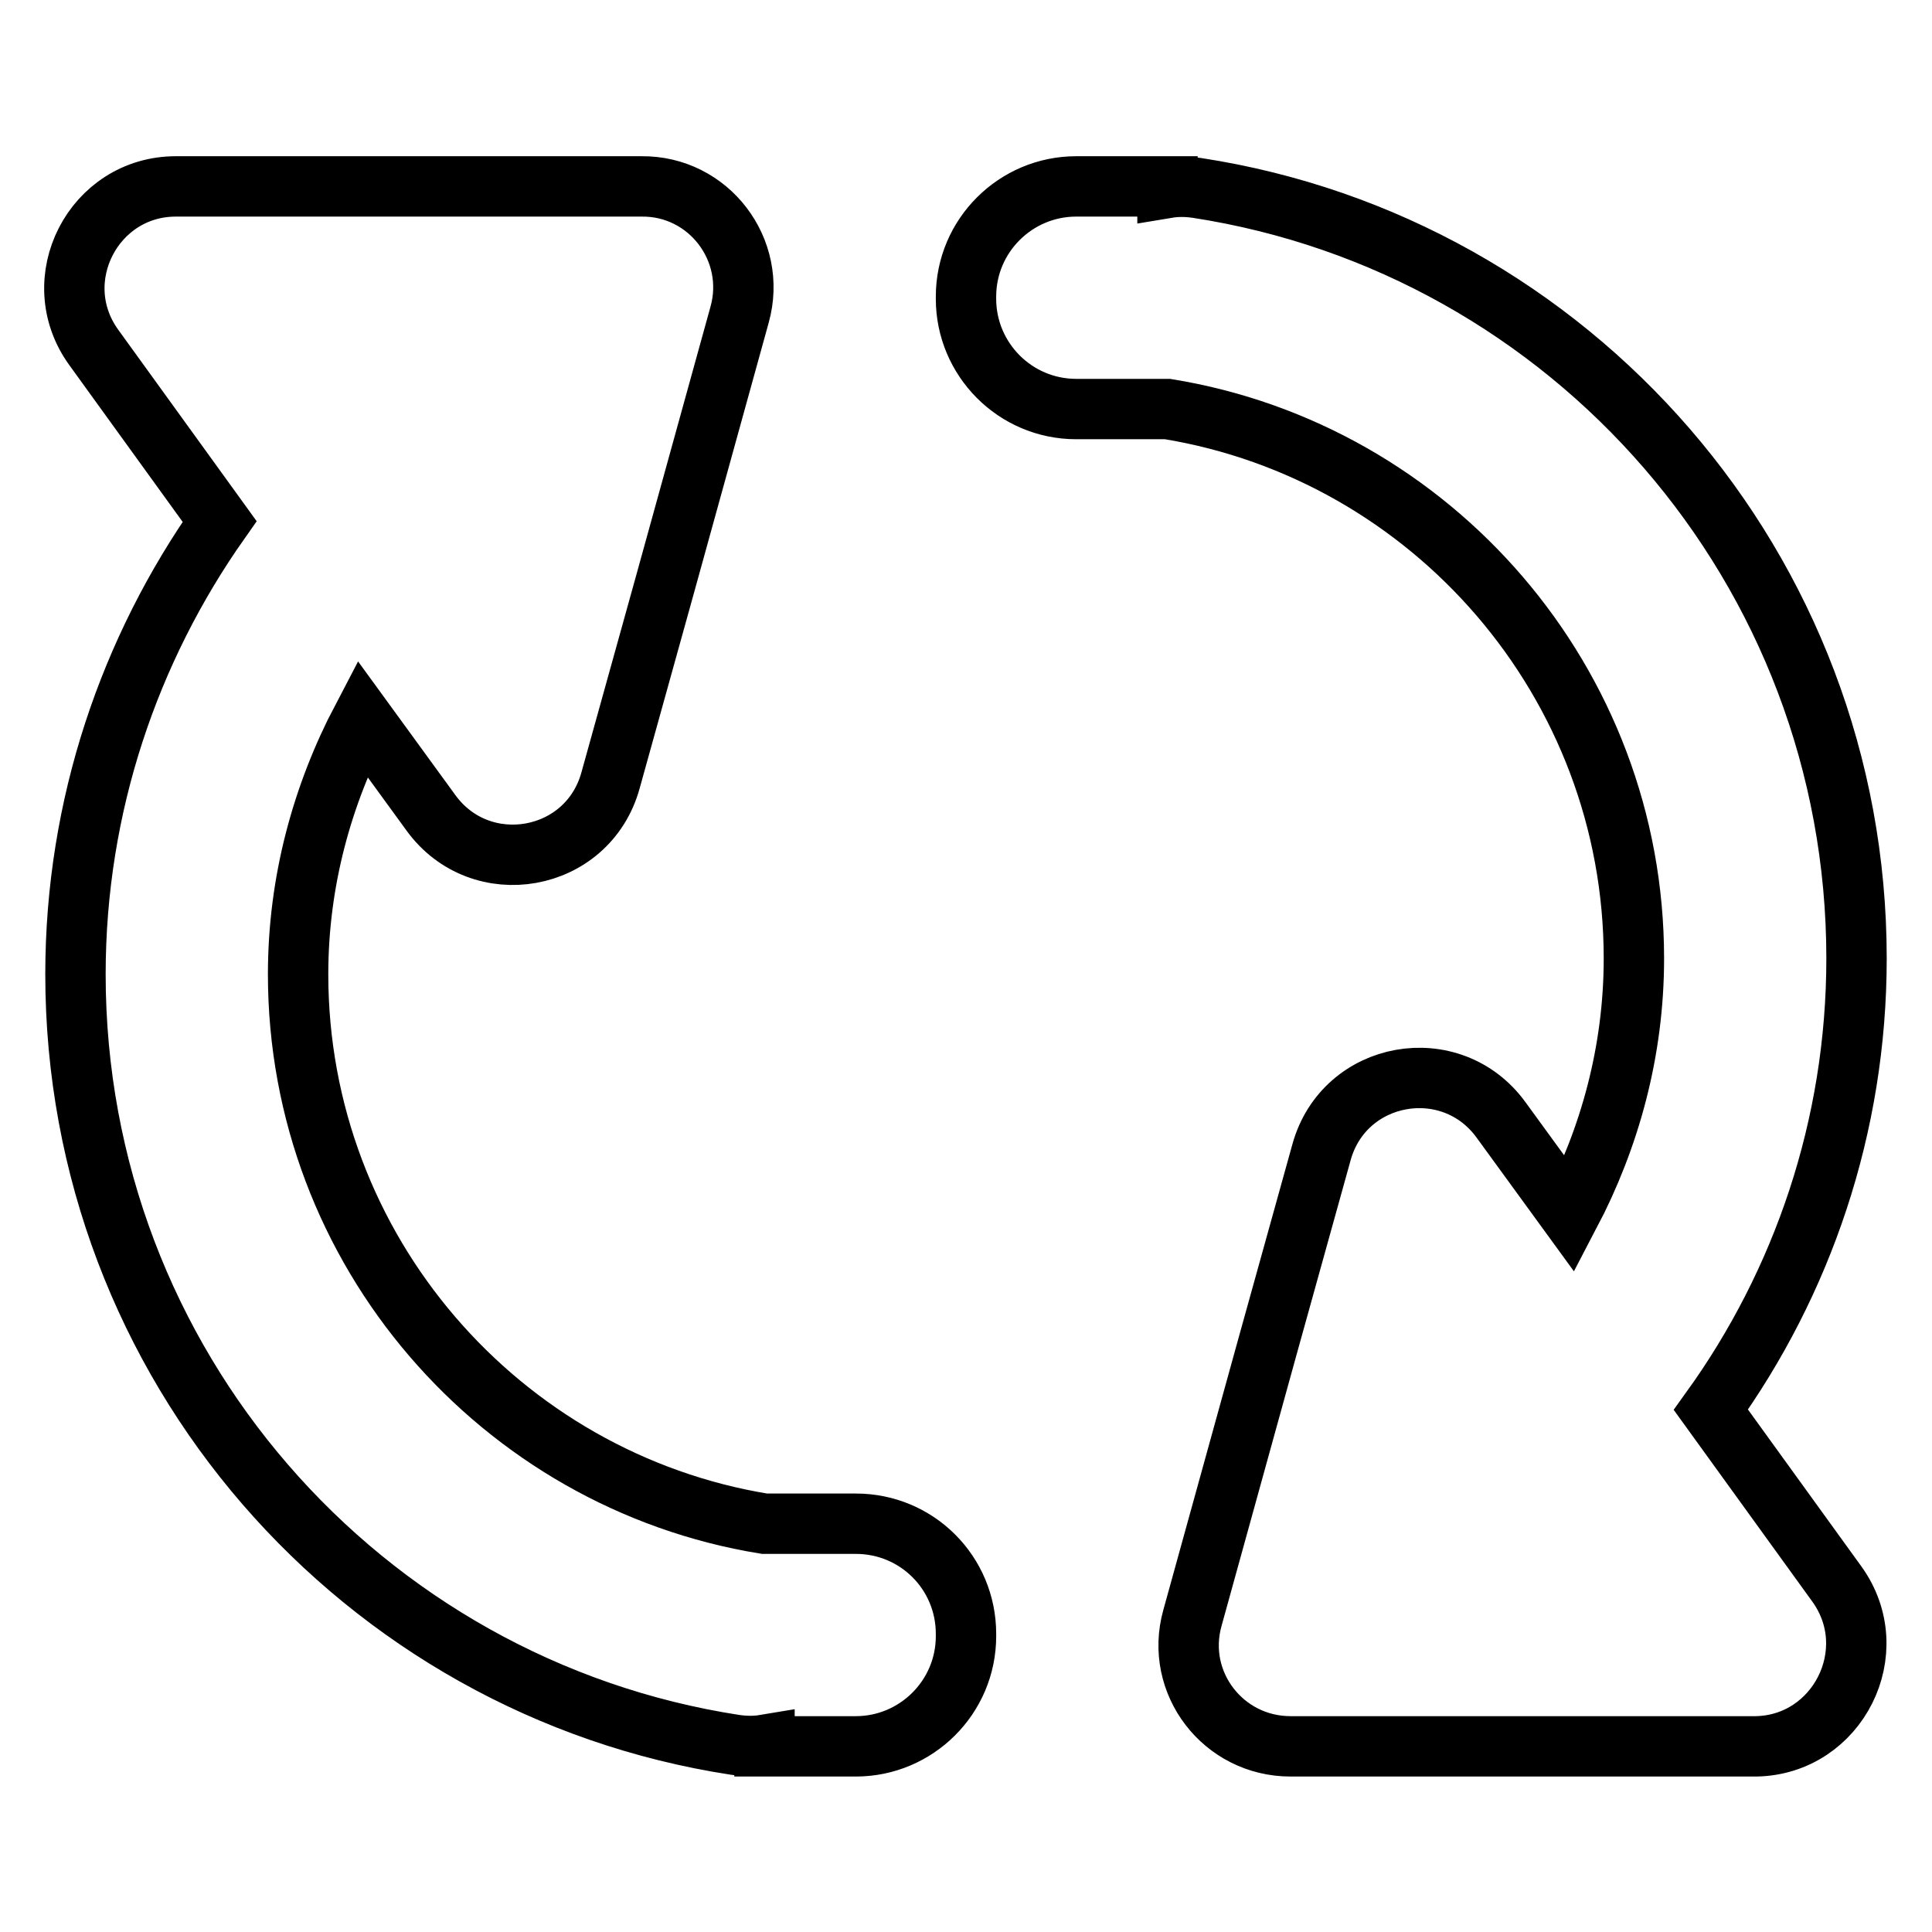 <?xml version="1.0" encoding="utf-8"?>
<!-- Svg Vector Icons : http://www.onlinewebfonts.com/icon -->
<!DOCTYPE svg PUBLIC "-//W3C//DTD SVG 1.1//EN" "http://www.w3.org/Graphics/SVG/1.1/DTD/svg11.dtd">
<svg version="1.1" xmlns="http://www.w3.org/2000/svg" xmlns:xlink="http://www.w3.org/1999/xlink" x="0px" y="0px" viewBox="0 0 256 256" enable-background="new 0 0 256 256" xml:space="preserve">
<g> <path stroke-width="8" fill-opacity="0" stroke="#000000"  d="M113.4,201.9h-12.1c-35-5.7-61.8-36.2-61.8-72.8c0-12.3,3.2-23.8,8.5-33.9l9.1,12.5 c6.6,9.1,20.8,6.6,23.8-4.3l7.2-25.9L98,41.7c2.4-8.6-4.1-17.1-13-17l-35.1,0l-26.6,0c-10.9,0-17.3,12.4-10.9,21.3l16.7,23.1 C17.2,86,10,106.7,10,129.1c0,51.7,37.9,94.5,87.4,102.1c1.4,0.2,2.7,0.2,3.9,0v0.2h12.1c8,0,14.6-6.5,14.6-14.6v-0.3 C128,208.4,121.5,201.9,113.4,201.9z M243.4,209.9l-16.7-23.1C238.8,170,246,149.3,246,127c0-51.7-37.9-94.5-87.4-102.1 c-1.4-0.2-2.7-0.2-3.9,0v-0.2h-12.1c-8,0-14.6,6.5-14.6,14.6v0.3c0,8,6.5,14.6,14.6,14.6h12.1c35,5.7,61.8,36.2,61.8,72.8 c0,12.3-3.2,23.8-8.5,33.9l-9.1-12.5c-6.6-9.1-20.8-6.6-23.8,4.3l-7.2,25.9l-9.9,35.8c-2.4,8.6,4.1,17,13,17l35.1,0l26.6,0 C243.5,231.2,249.8,218.8,243.4,209.9z"/></g>
</svg>